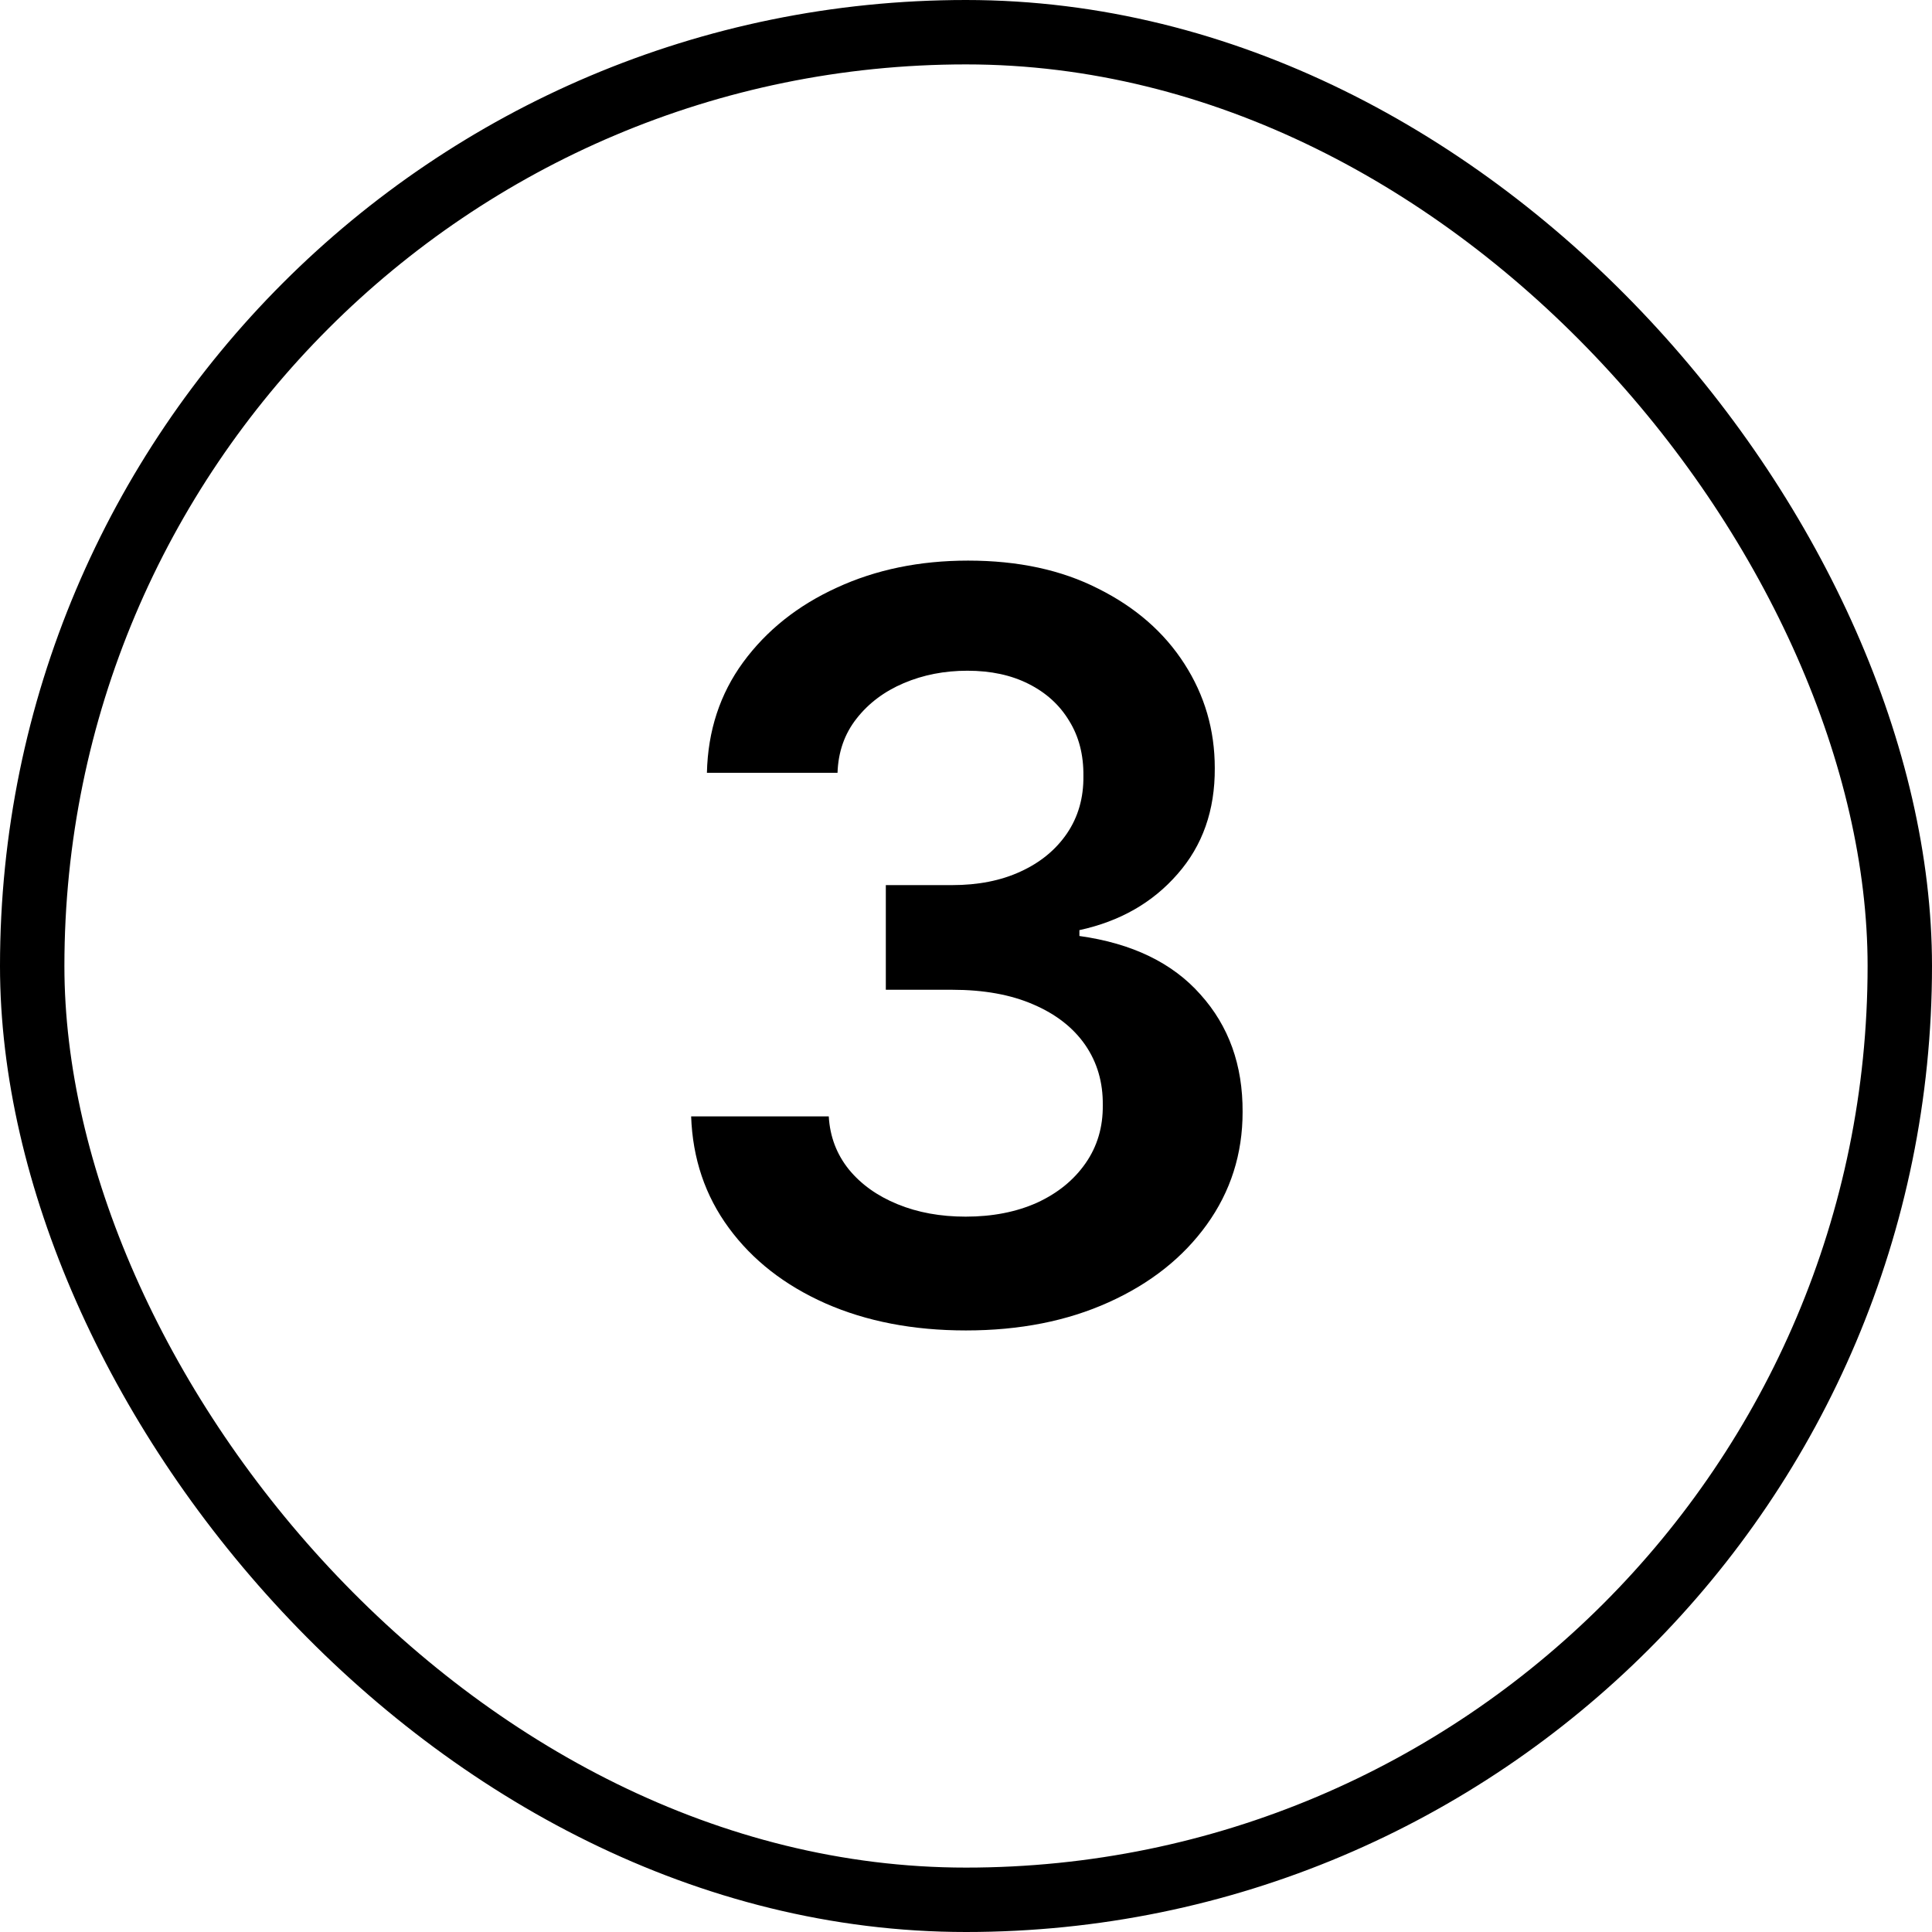 <?xml version="1.0" encoding="UTF-8"?> <svg xmlns="http://www.w3.org/2000/svg" width="30" height="30" viewBox="0 0 30 30" fill="none"><rect x="0.5" y="0.5" width="29" height="29" rx="14.5" stroke="black"></rect><path d="M14.999 20.659C14.181 20.659 13.454 20.519 12.818 20.239C12.185 19.958 11.685 19.568 11.318 19.068C10.95 18.568 10.755 17.991 10.732 17.335H12.869C12.887 17.65 12.992 17.924 13.181 18.159C13.37 18.39 13.622 18.57 13.937 18.699C14.251 18.828 14.604 18.892 14.994 18.892C15.41 18.892 15.78 18.82 16.102 18.676C16.424 18.528 16.675 18.324 16.857 18.062C17.039 17.801 17.128 17.5 17.124 17.159C17.128 16.807 17.037 16.496 16.852 16.227C16.666 15.958 16.397 15.748 16.045 15.597C15.696 15.445 15.276 15.369 14.783 15.369H13.755V13.744H14.783C15.189 13.744 15.543 13.674 15.846 13.534C16.153 13.394 16.393 13.197 16.567 12.943C16.742 12.686 16.827 12.388 16.823 12.051C16.827 11.722 16.753 11.436 16.602 11.193C16.454 10.947 16.244 10.756 15.971 10.619C15.702 10.483 15.386 10.415 15.022 10.415C14.666 10.415 14.336 10.479 14.033 10.608C13.73 10.737 13.486 10.921 13.3 11.159C13.115 11.394 13.016 11.674 13.005 12H10.977C10.992 11.348 11.179 10.777 11.539 10.284C11.903 9.788 12.387 9.402 12.994 9.125C13.6 8.845 14.28 8.705 15.033 8.705C15.81 8.705 16.484 8.85 17.056 9.142C17.632 9.43 18.077 9.818 18.391 10.307C18.706 10.796 18.863 11.335 18.863 11.926C18.867 12.581 18.674 13.131 18.283 13.574C17.897 14.017 17.389 14.307 16.761 14.443V14.534C17.579 14.648 18.206 14.951 18.641 15.443C19.081 15.932 19.299 16.54 19.295 17.267C19.295 17.919 19.109 18.502 18.738 19.017C18.37 19.528 17.863 19.93 17.215 20.222C16.571 20.513 15.833 20.659 14.999 20.659Z" fill="black"></path></svg> 